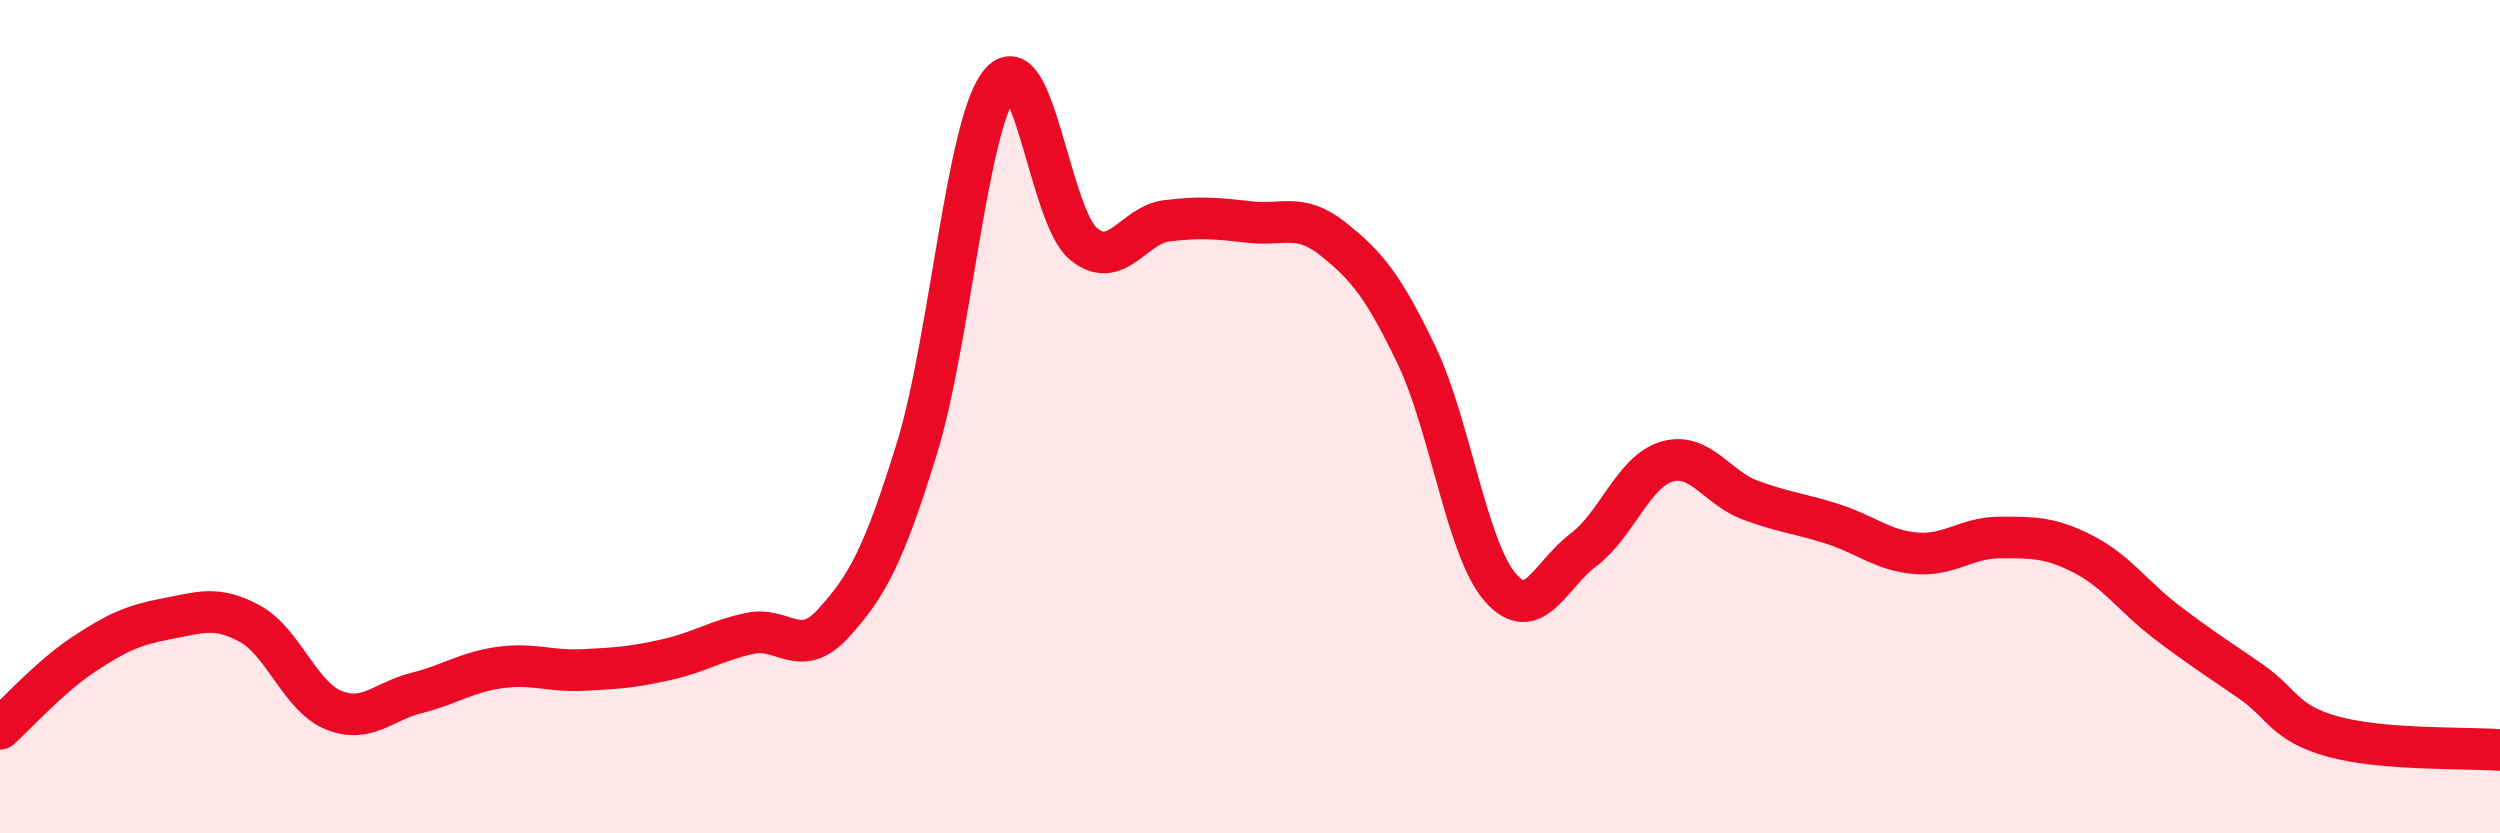 
    <svg width="60" height="20" viewBox="0 0 60 20" xmlns="http://www.w3.org/2000/svg">
      <path
        d="M 0,17.49 C 0.4,17.13 1.2,16.24 2,15.71 C 2.8,15.18 3.2,15 4,14.85 C 4.8,14.7 5.2,14.53 6,14.97 C 6.8,15.41 7.2,16.71 8,17.04 C 8.8,17.37 9.2,16.83 10,16.63 C 10.8,16.43 11.2,16.13 12,16.02 C 12.8,15.91 13.2,16.12 14,16.08 C 14.8,16.04 15.2,16.01 16,15.83 C 16.8,15.65 17.2,15.37 18,15.2 C 18.8,15.03 19.2,15.84 20,14.96 C 20.8,14.08 21.2,13.37 22,10.78 C 22.8,8.19 23.2,2.99 24,2 C 24.8,1.01 25.2,5.19 26,5.85 C 26.8,6.51 27.2,5.4 28,5.3 C 28.8,5.2 29.2,5.24 30,5.33 C 30.8,5.42 31.2,5.1 32,5.74 C 32.8,6.38 33.2,6.86 34,8.53 C 34.8,10.2 35.2,13.16 36,14.09 C 36.8,15.02 37.2,13.8 38,13.2 C 38.8,12.6 39.2,11.32 40,11.08 C 40.8,10.84 41.2,11.7 42,12 C 42.8,12.3 43.2,12.32 44,12.58 C 44.8,12.84 45.2,13.22 46,13.28 C 46.8,13.34 47.2,12.9 48,12.9 C 48.8,12.9 49.2,12.89 50,13.3 C 50.8,13.71 51.2,14.32 52,14.93 C 52.8,15.54 53.2,15.79 54,16.34 C 54.8,16.89 54.8,17.35 56,17.68 C 57.2,18.01 59.2,17.94 60,18L60 20L0 20Z"
        fill="#EB0A25"
        opacity="0.1"
        stroke-linecap="round"
        stroke-linejoin="round"
      />
      <path
        d="M 0,17.49 C 0.4,17.13 1.2,16.24 2,15.71 C 2.8,15.18 3.2,15 4,14.85 C 4.8,14.7 5.2,14.53 6,14.97 C 6.8,15.41 7.2,16.71 8,17.04 C 8.8,17.37 9.2,16.83 10,16.63 C 10.8,16.43 11.2,16.13 12,16.02 C 12.8,15.91 13.2,16.12 14,16.08 C 14.8,16.04 15.2,16.01 16,15.83 C 16.8,15.65 17.2,15.37 18,15.2 C 18.8,15.03 19.2,15.84 20,14.96 C 20.8,14.08 21.2,13.37 22,10.78 C 22.8,8.19 23.2,2.99 24,2 C 24.8,1.01 25.2,5.19 26,5.85 C 26.8,6.51 27.2,5.4 28,5.3 C 28.8,5.2 29.2,5.24 30,5.33 C 30.8,5.42 31.2,5.1 32,5.74 C 32.8,6.38 33.2,6.86 34,8.53 C 34.8,10.2 35.2,13.16 36,14.09 C 36.8,15.02 37.2,13.8 38,13.2 C 38.8,12.6 39.2,11.32 40,11.08 C 40.8,10.84 41.2,11.7 42,12 C 42.8,12.3 43.2,12.32 44,12.58 C 44.8,12.84 45.2,13.22 46,13.28 C 46.8,13.34 47.2,12.9 48,12.9 C 48.8,12.9 49.2,12.89 50,13.3 C 50.8,13.71 51.2,14.32 52,14.93 C 52.8,15.54 53.2,15.79 54,16.34 C 54.8,16.89 54.8,17.35 56,17.68 C 57.2,18.01 59.2,17.94 60,18"
        stroke="#EB0A25"
        stroke-width="1"
        fill="none"
        stroke-linecap="round"
        stroke-linejoin="round"
      />
    </svg>
  